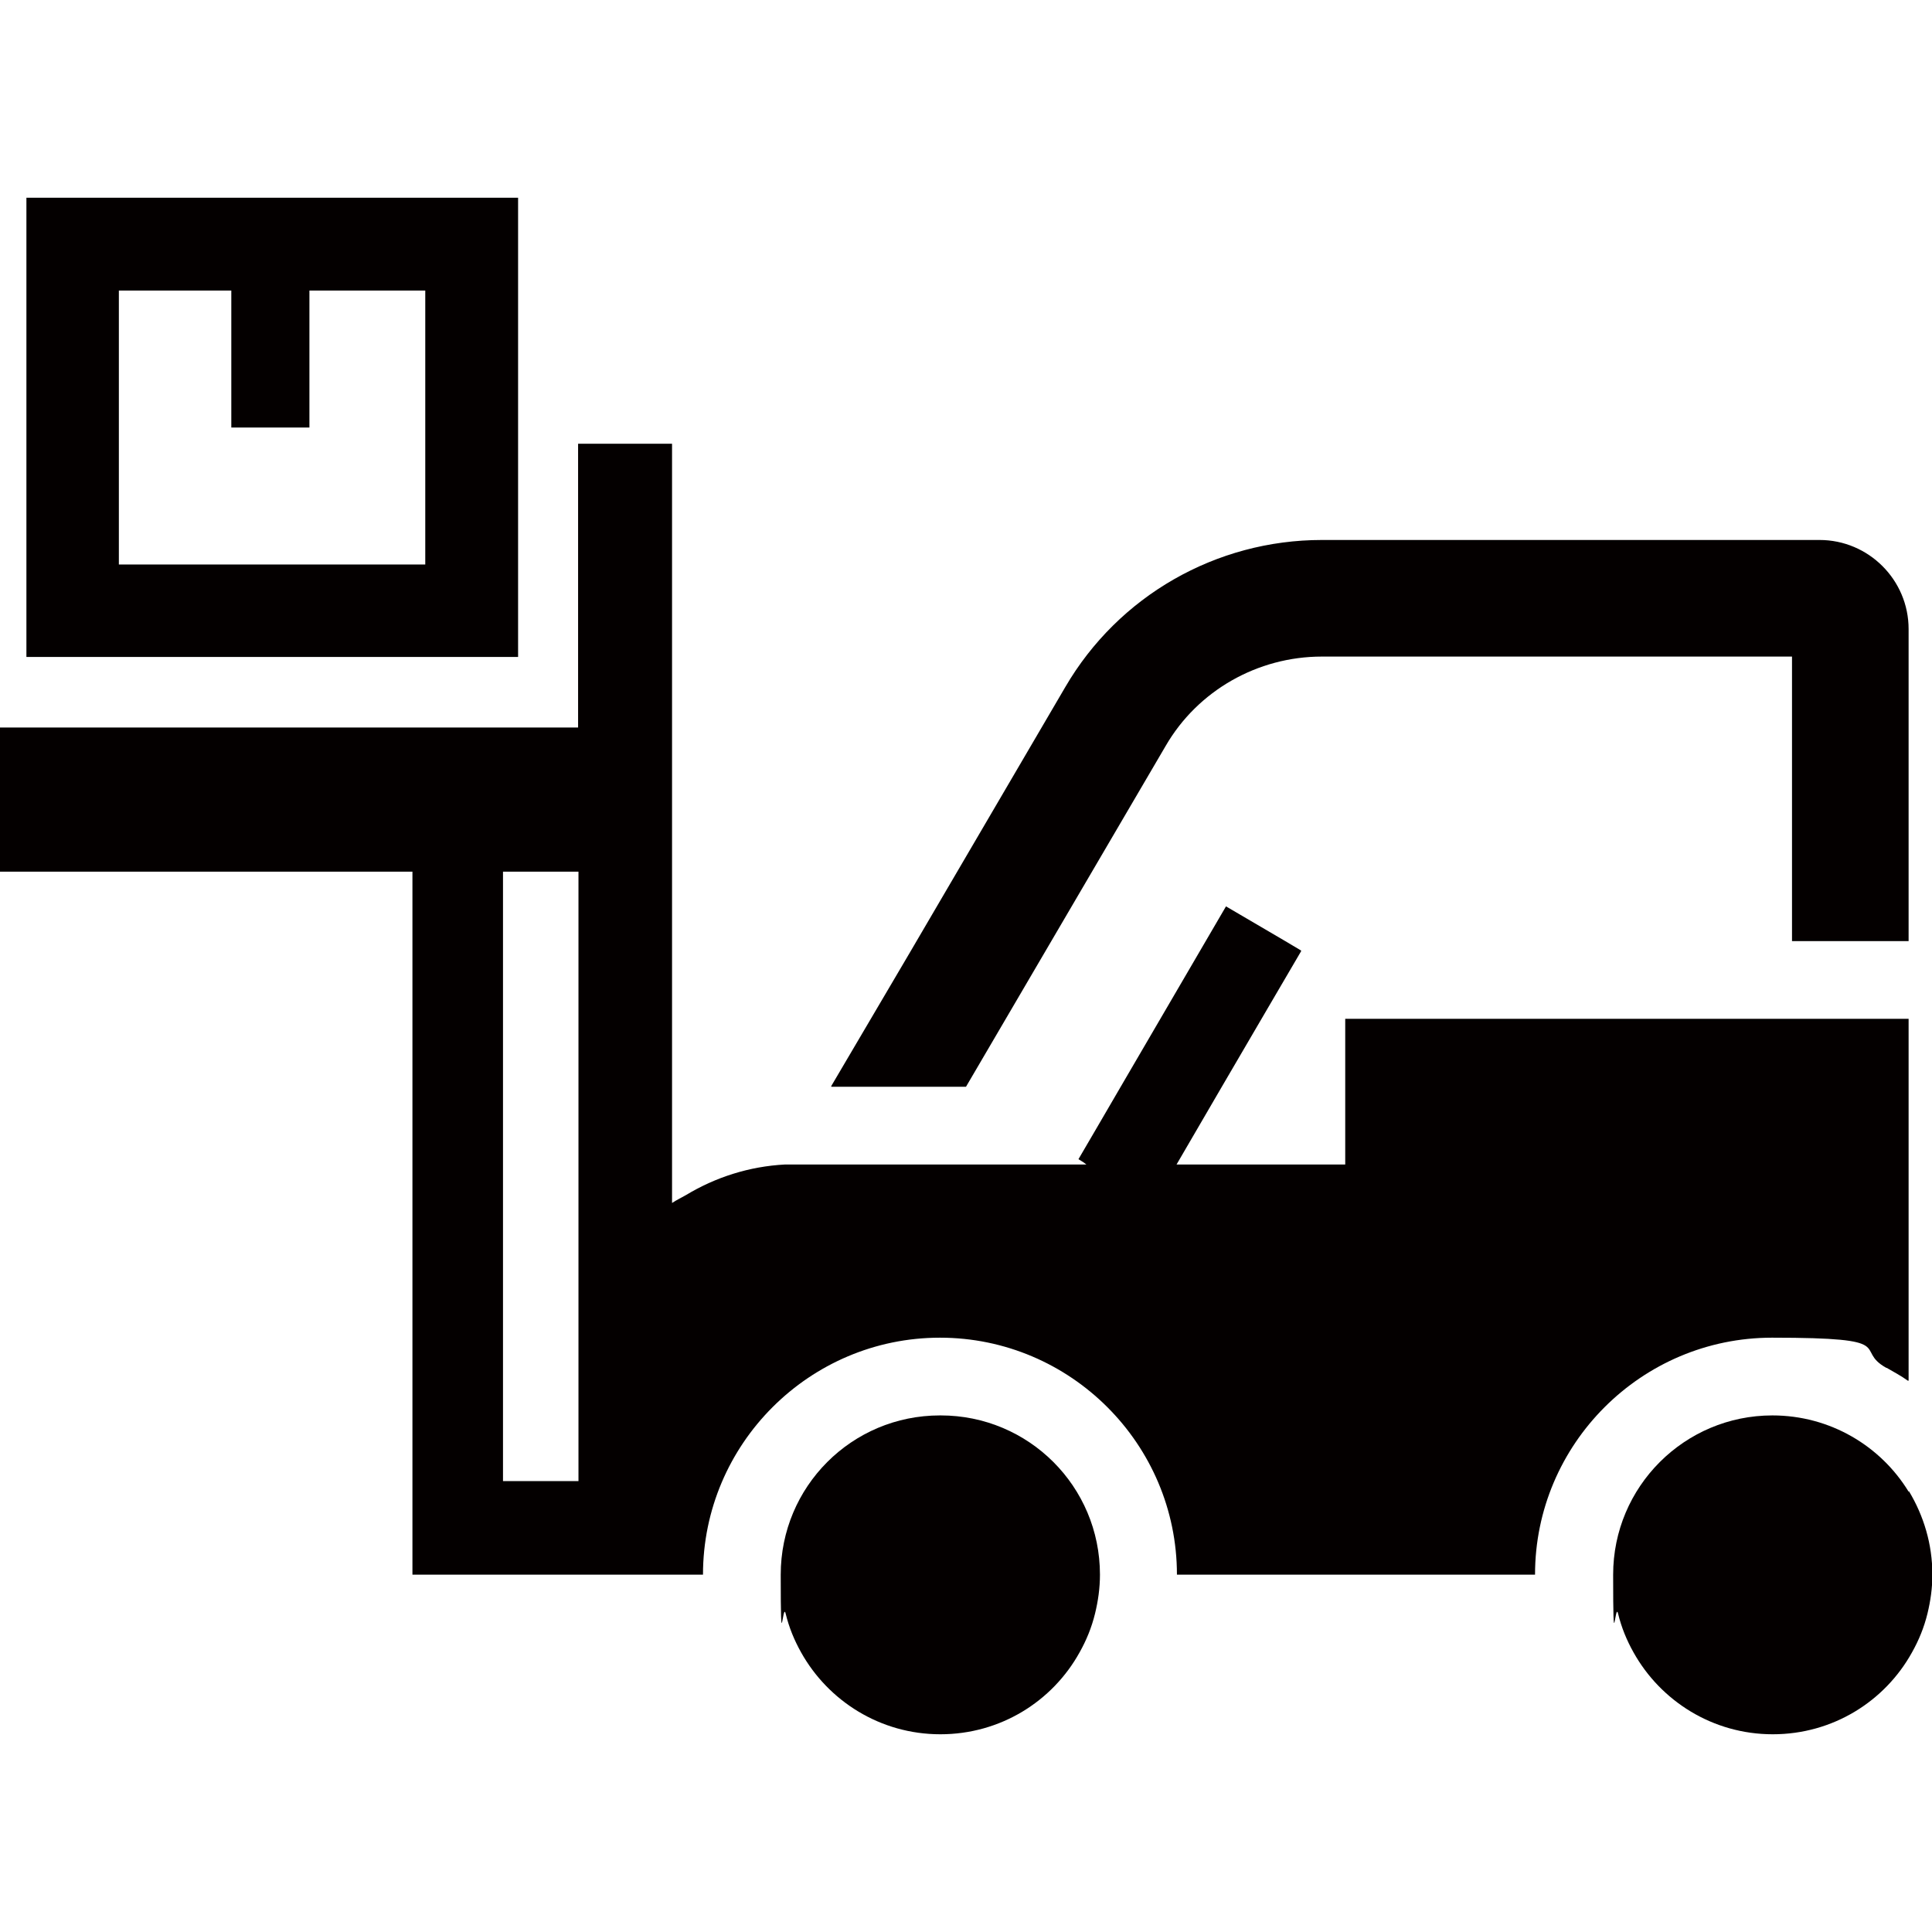 <?xml version="1.0" encoding="UTF-8"?>
<svg id="_x31_0" xmlns="http://www.w3.org/2000/svg" version="1.1" viewBox="0 0 512 512">
  <!-- Generator: Adobe Illustrator 29.5.1, SVG Export Plug-In . SVG Version: 2.1.0 Build 141)  -->
  <defs>
    <style>
      .st0 {
        fill: #040000;
      }
    </style>
  </defs>
  <path class="st0" d="M256,288l52.9-90.3c8.5-14.7,24.4-23.7,41.4-23.7h124.6v75.4h30.9v-82.7c0-13-10.6-23.6-23.6-23.6h-131.9c-28,0-53.9,14.8-68,39l-41.1,70.2-20.9,35.5h0v.2h35.7Z"/>
  <path class="st0" d="M137.3,52.4H7v121.7h130.3V52.4ZM112.7,149.6H31.5v-72.6h29.8v36h0v.3h20.7v-36.3h30.7v72.5h0Z"/>
  <path class="st0" d="M500,362.5c1.9,1.1,3.8,2.1,5.6,3.4h.2v-95.9h-149.3v38.6h-44.7l12-20.6,12.1-20.7,8.9-15.2h0v-.2l-4.2-2.5-15.7-9.2-27.9,47.8-6,10.3-5.2,8.9,1.3.8.8.6h-79.8c-9.6.5-18.5,3.4-26.3,8.1-1.2.7-2.5,1.3-3.7,2.1V117.6h-24.9v75.2H0v37.9h0v.3h109.3v186.3h77c0-34.6,28.2-62.8,62.8-62.8s62.8,28.2,62.8,62.8h94.9c0-34.6,28.2-62.8,62.8-62.8s21.3,3,30.3,8h.1ZM153.3,313.7v78.8h-20v-161.5h20v82.6h0Z"/>
  <path class="st0" d="M505.8,395.3c-7.4-12.1-20.8-20.2-36.1-20.2-23.3,0-42.2,18.9-42.2,42.2s.5,7,1.3,10.3c.9,3.7,2.3,7.1,4.1,10.3,7.2,12.9,21,21.7,36.9,21.7s29.7-8.7,36.9-21.7c1.8-3.2,3.2-6.6,4.1-10.3.8-3.3,1.3-6.7,1.3-10.3,0-8.1-2.3-15.6-6.2-22.1h0Z"/>
  <path class="st0" d="M249.1,375.1c-23.4,0-42.2,18.9-42.2,42.2s.5,7,1.3,10.3c.9,3.7,2.3,7.1,4.1,10.3,7.2,12.9,21,21.7,36.9,21.7s29.7-8.7,36.9-21.7c1.8-3.2,3.2-6.6,4.1-10.3.8-3.3,1.3-6.7,1.3-10.3,0-23.4-18.9-42.2-42.2-42.2h-.2Z"/>
</svg>